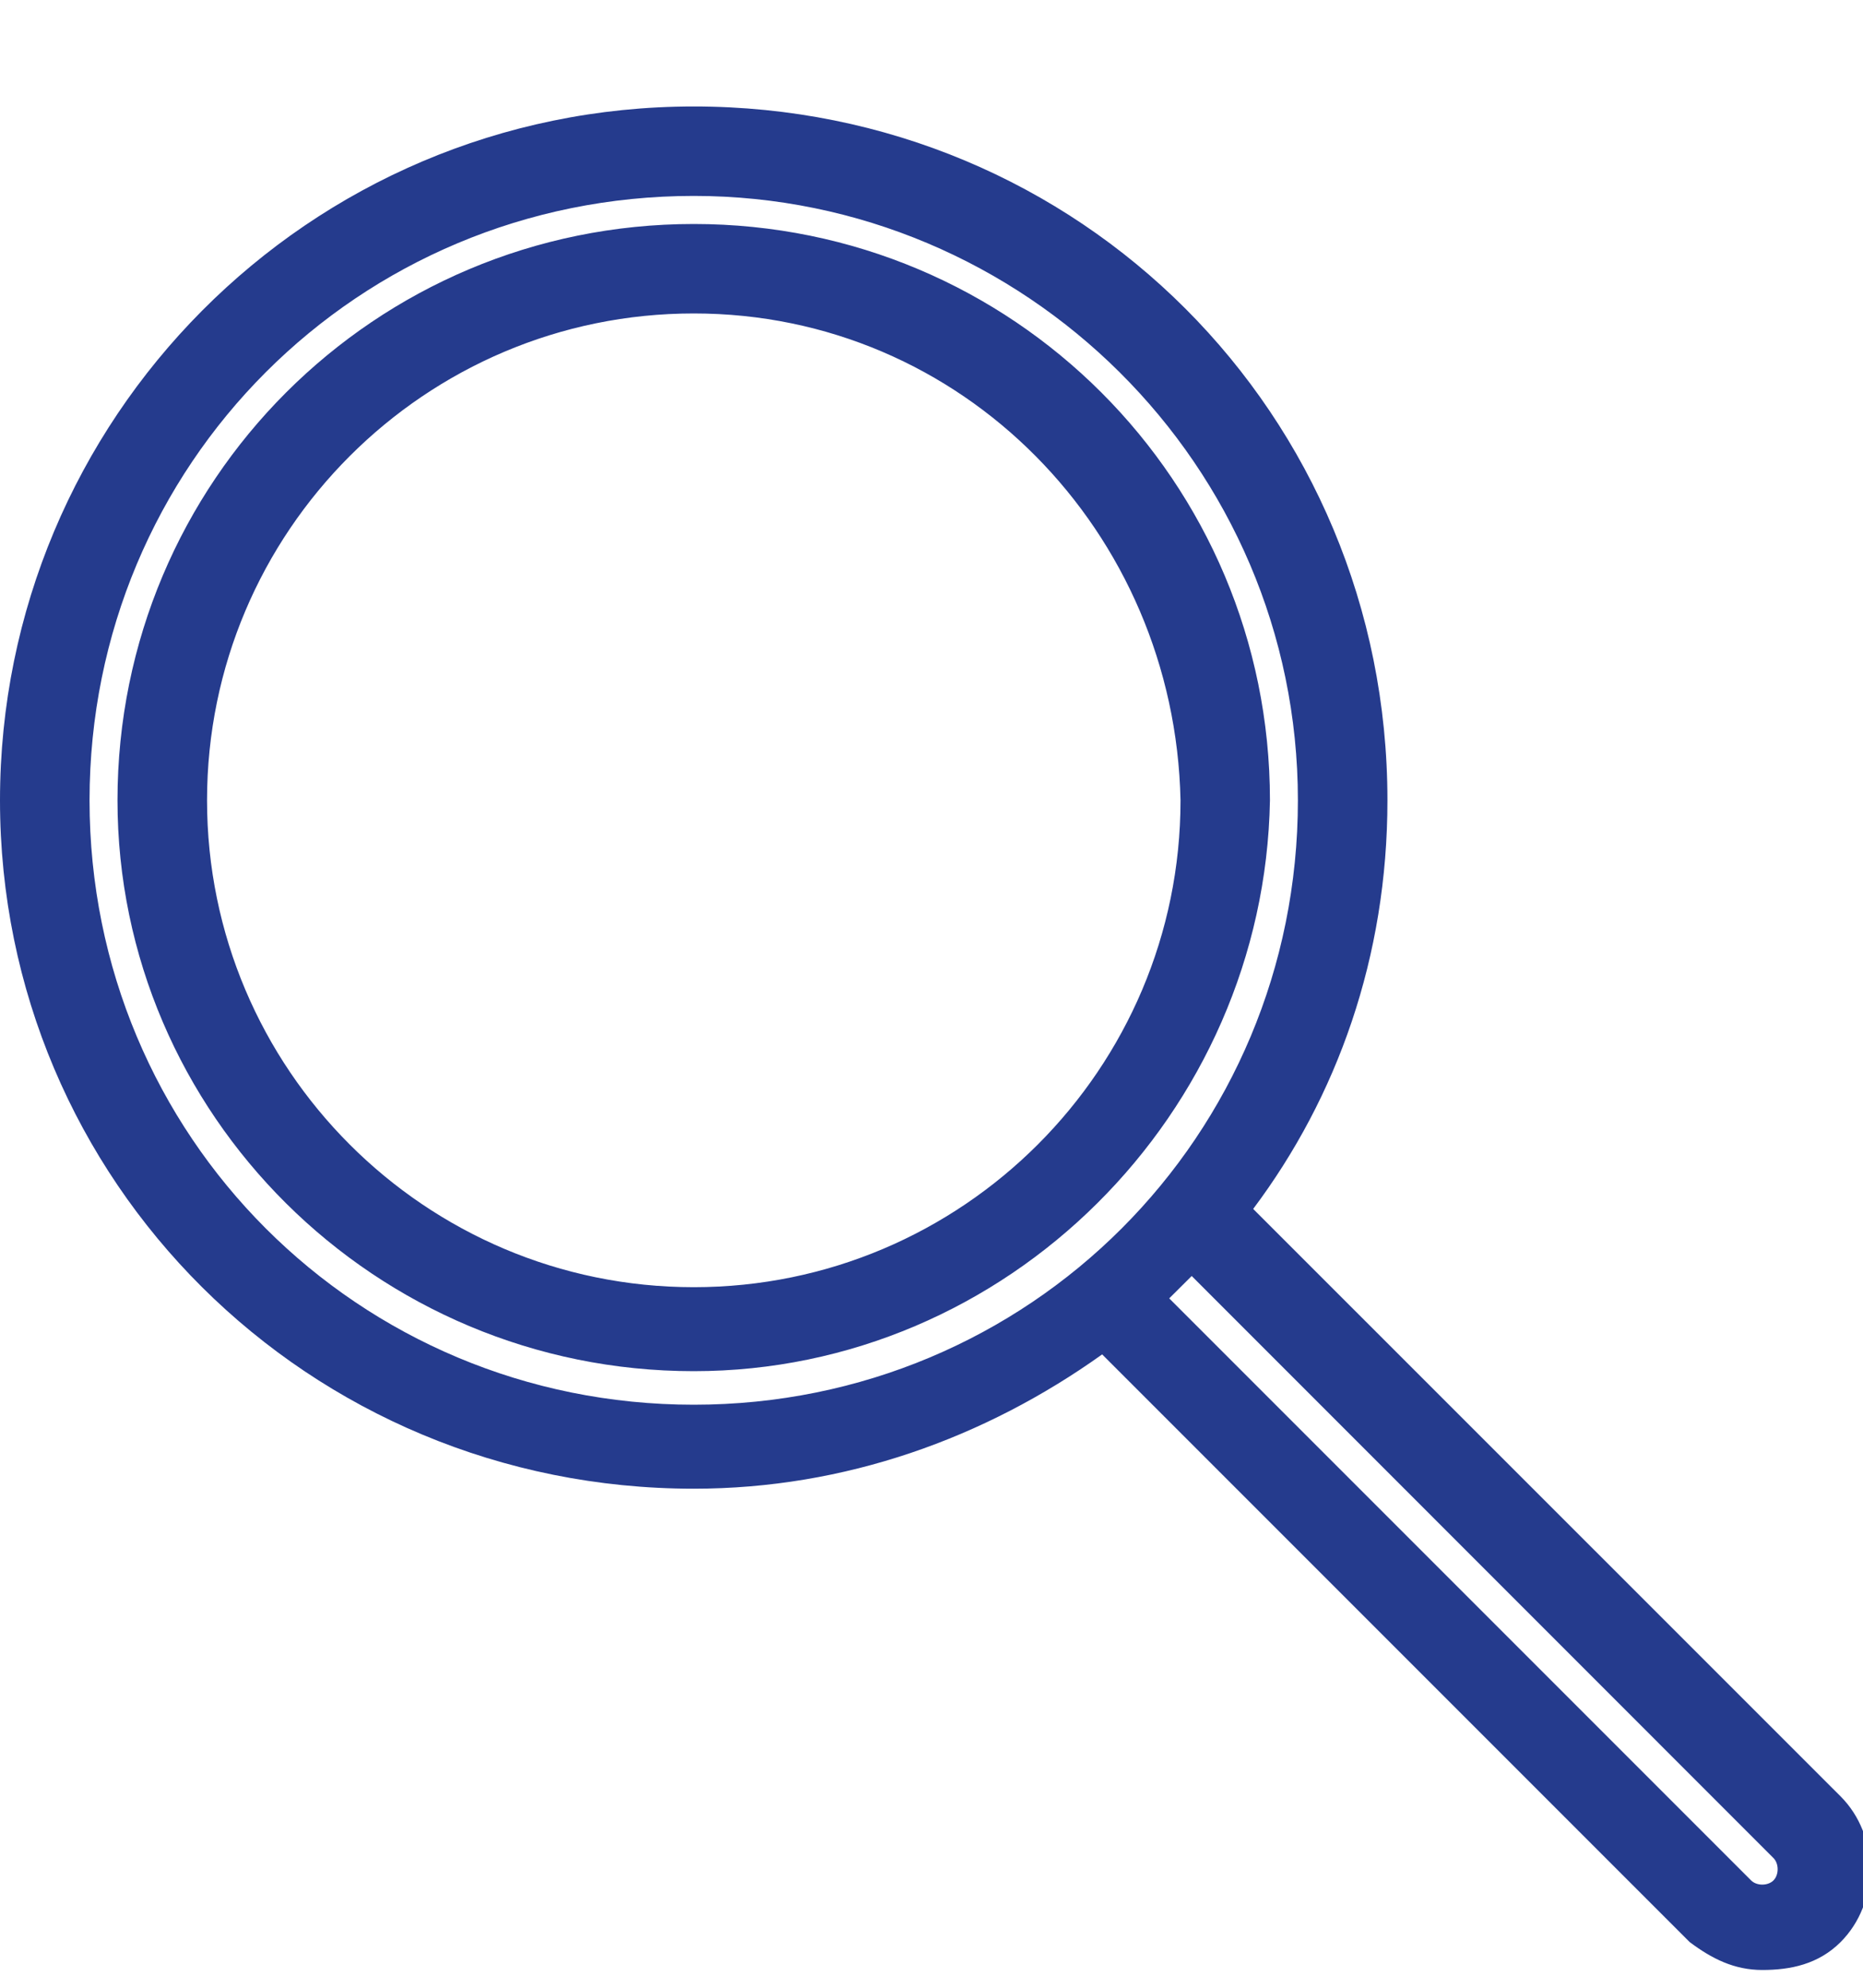<?xml version="1.0"?>
<svg xmlns="http://www.w3.org/2000/svg" width="15" height="16" viewBox="0 0 15 16" fill="none">
<g clip-path="url(#clip0)">
<path d="M14.189 15.857C13.964 15.857 13.784 15.767 13.604 15.632L8.874 10.902C7.928 11.577 6.802 11.983 5.586 11.983C2.477 11.983 0 9.505 0 6.442C0 3.379 2.477 0.857 5.586 0.857C8.694 0.857 11.171 3.334 11.171 6.442C11.171 7.704 10.766 8.83 10.09 9.731L14.82 14.46C15.135 14.776 15.135 15.316 14.82 15.632C14.64 15.812 14.414 15.857 14.189 15.857ZM9.414 10.451L14.099 15.136C14.144 15.181 14.234 15.181 14.279 15.136C14.324 15.091 14.324 15.001 14.279 14.956L9.595 10.271C9.55 10.316 9.459 10.406 9.414 10.451ZM5.586 1.577C2.883 1.577 0.721 3.74 0.721 6.442C0.721 9.145 2.883 11.307 5.586 11.307C8.288 11.307 10.45 9.145 10.45 6.442C10.45 3.74 8.243 1.577 5.586 1.577ZM5.586 11.037C3.018 11.037 0.946 8.965 0.946 6.442C0.946 3.875 3.018 1.803 5.586 1.803C8.153 1.803 10.225 3.875 10.225 6.442C10.18 8.965 8.108 11.037 5.586 11.037ZM5.586 2.523C3.423 2.523 1.667 4.28 1.667 6.442C1.667 8.604 3.423 10.361 5.586 10.361C7.748 10.361 9.505 8.604 9.505 6.442C9.459 4.28 7.748 2.523 5.586 2.523Z" fill="#253B8D"/>
</g>
<defs>
<clipPath id="clip0">
<rect width="15" height="15" fill="white" transform="translate(0 0.857)"/>
</clipPath>
</defs>
</svg>
